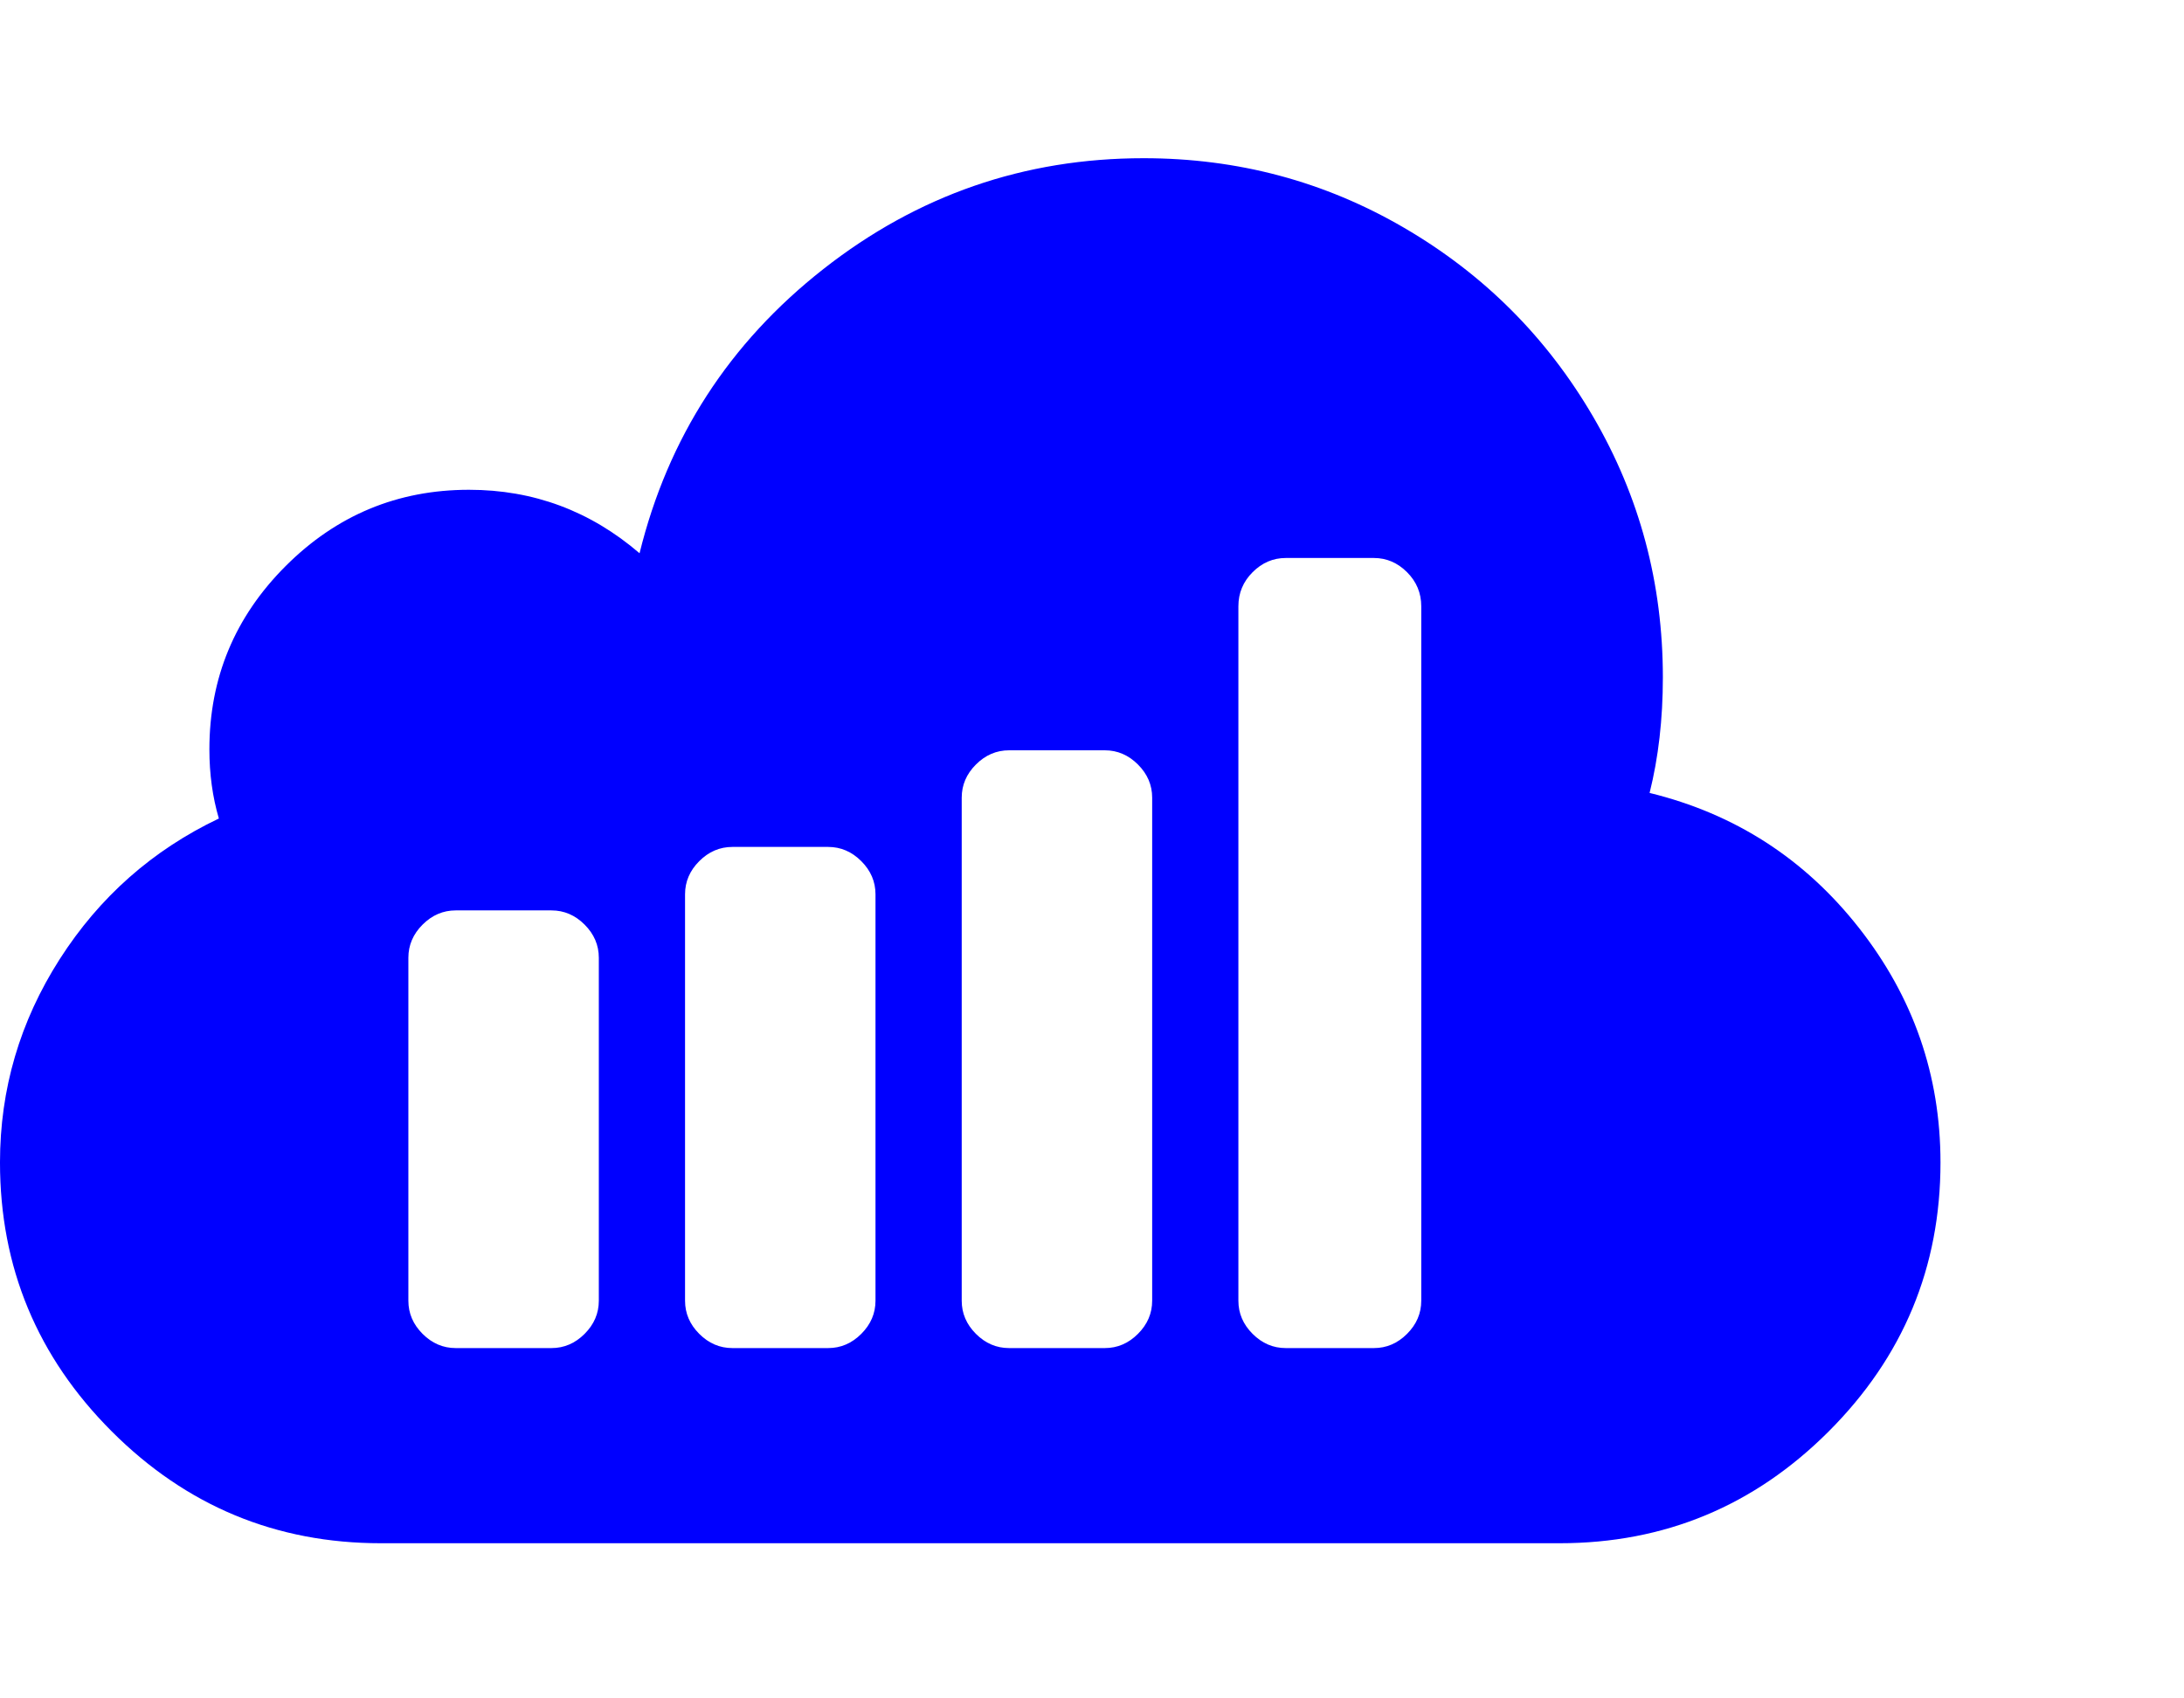<?xml version="1.0" encoding="UTF-8" standalone="no"?>
<!-- 
  fa-sellsy converted from glyph to regular svg
-->
<svg
   xmlns:svg="http://www.w3.org/2000/svg"
   xmlns="http://www.w3.org/2000/svg"
   xmlns:xlink="http://www.w3.org/1999/xlink"
   width="2305px"
   height="1792px"
   id="sellsy"
   version="1.1">
   <defs>
    <g id="sellsy-icon" fill='blue'>
    <path unicode="&#xf213;" horiz-adv-x="2048" d="M1500 165v733q0 21 -15 36t-35 15h-93q-20 0 -35 -15t-15 -36v-733q0 -20 15 -35t35 -15h93q20 0 35 15t15 35zM1216 165v531q0 20 -15 35t-35 15h-101q-20 0 -35 -15t-15 -35v-531q0 -20 15 -35t35 -15h101q20 0 35 15t15 35zM924 165v429q0 20 -15 35t-35 15h-101 q-20 0 -35 -15t-15 -35v-429q0 -20 15 -35t35 -15h101q20 0 35 15t15 35zM632 165v362q0 20 -15 35t-35 15h-101q-20 0 -35 -15t-15 -35v-362q0 -20 15 -35t35 -15h101q20 0 35 15t15 35zM2048 311q0 -166 -118 -284t-284 -118h-1244q-166 0 -284 118t-118 284 q0 116 63 214.5t168 148.5q-10 34 -10 73q0 113 80.5 193.5t193.5 80.5q102 0 180 -67q45 183 194 300t338 117q149 0 275 -73.5t199.5 -199.5t73.5 -275q0 -66 -14 -122q135 -33 221 -142.5t86 -247.5z" />
    </g>
   </defs>
   <use x="0" y="0" transform="scale(1,-1)translate(0,-1538)"  xlink:href="#sellsy-icon"/>
</svg>
